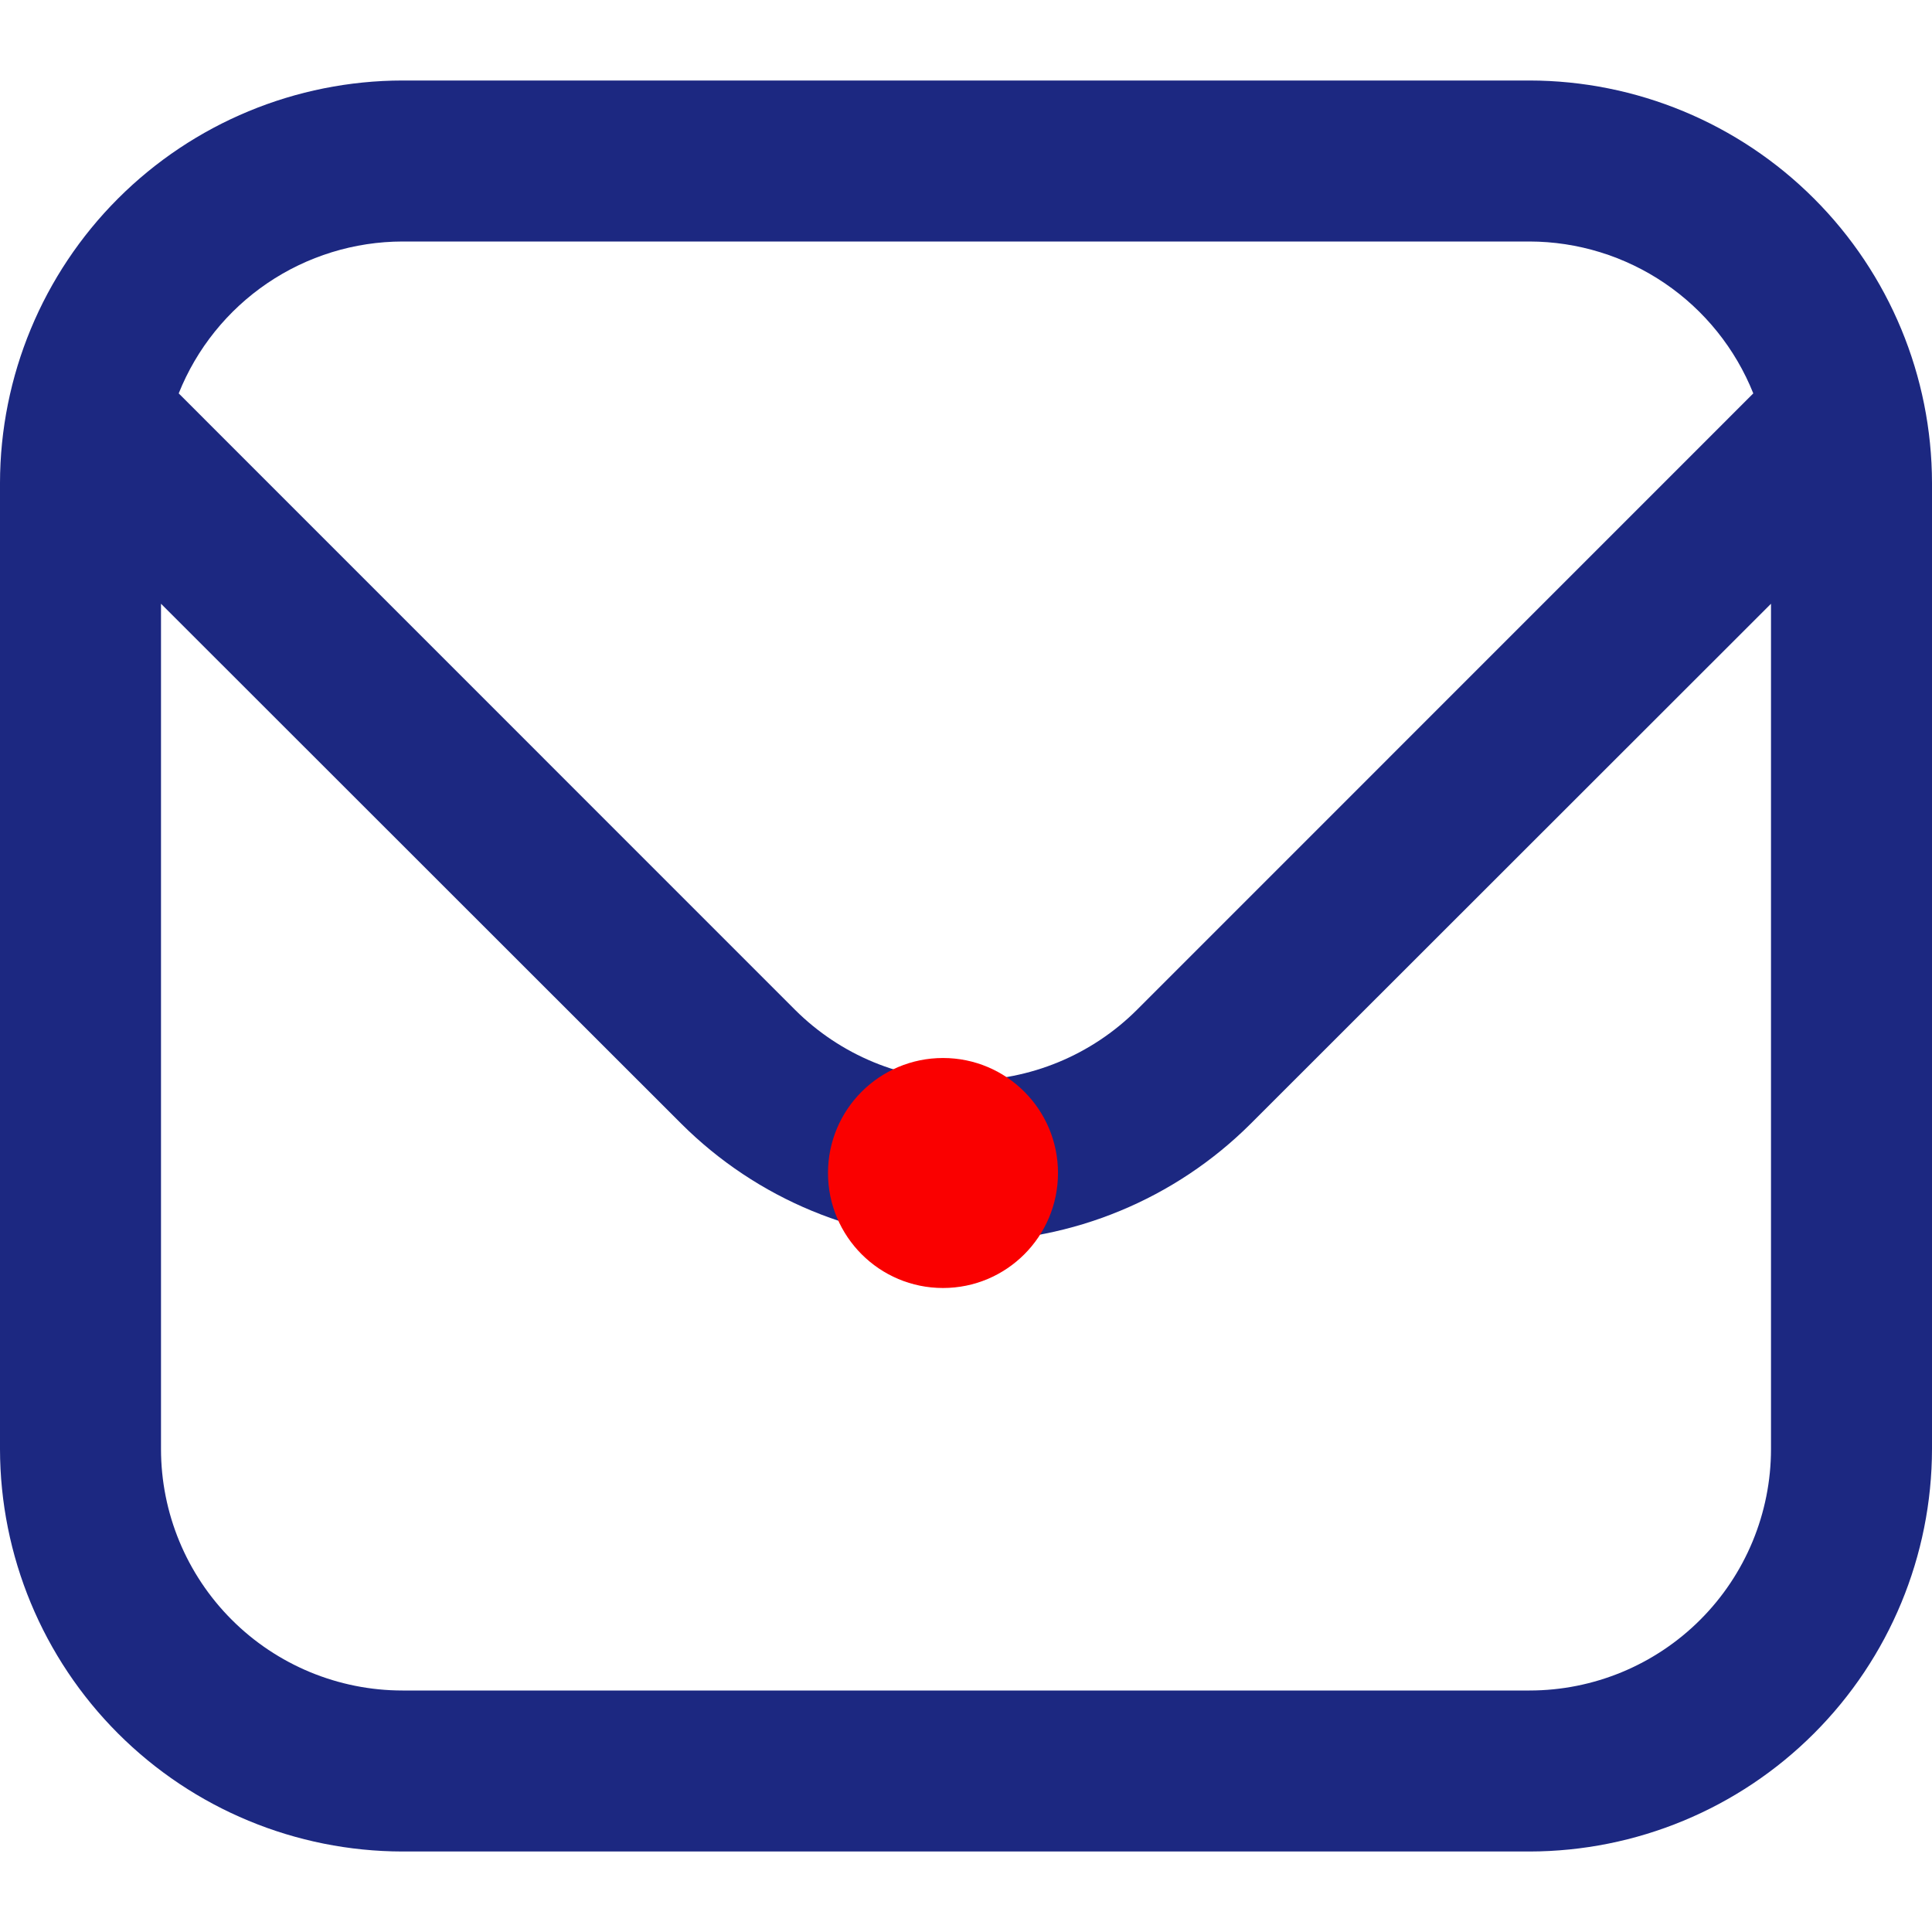 <?xml version="1.0" encoding="UTF-8"?> <svg xmlns="http://www.w3.org/2000/svg" width="42" height="42" viewBox="0 0 42 42" fill="none"><path d="M33.25 1.75H8.75C6.43 1.753 4.206 2.676 2.566 4.316C0.926 5.956 0.003 8.18 0 10.5L0 31.5C0.003 33.82 0.926 36.044 2.566 37.684C4.206 39.325 6.43 40.247 8.75 40.25H33.25C35.57 40.247 37.794 39.325 39.434 37.684C41.075 36.044 41.997 33.82 42 31.5V10.5C41.997 8.18 41.075 5.956 39.434 4.316C37.794 2.676 35.57 1.753 33.25 1.75V1.75ZM8.75 5.25H33.25C34.298 5.252 35.321 5.568 36.188 6.156C37.055 6.745 37.726 7.579 38.115 8.552L24.713 21.956C23.727 22.938 22.392 23.489 21 23.489C19.608 23.489 18.273 22.938 17.287 21.956L3.885 8.552C4.274 7.579 4.945 6.745 5.812 6.156C6.679 5.568 7.702 5.252 8.75 5.25V5.25ZM33.25 36.75H8.75C7.358 36.75 6.022 36.197 5.038 35.212C4.053 34.228 3.5 32.892 3.5 31.5V13.125L14.812 24.43C16.455 26.068 18.68 26.989 21 26.989C23.32 26.989 25.545 26.068 27.188 24.43L38.5 13.125V31.5C38.5 32.892 37.947 34.228 36.962 35.212C35.978 36.197 34.642 36.75 33.25 36.75Z" fill="#1C2881"></path><circle cx="20.5" cy="25.5" r="2.5" fill="#FA0000"></circle></svg> 